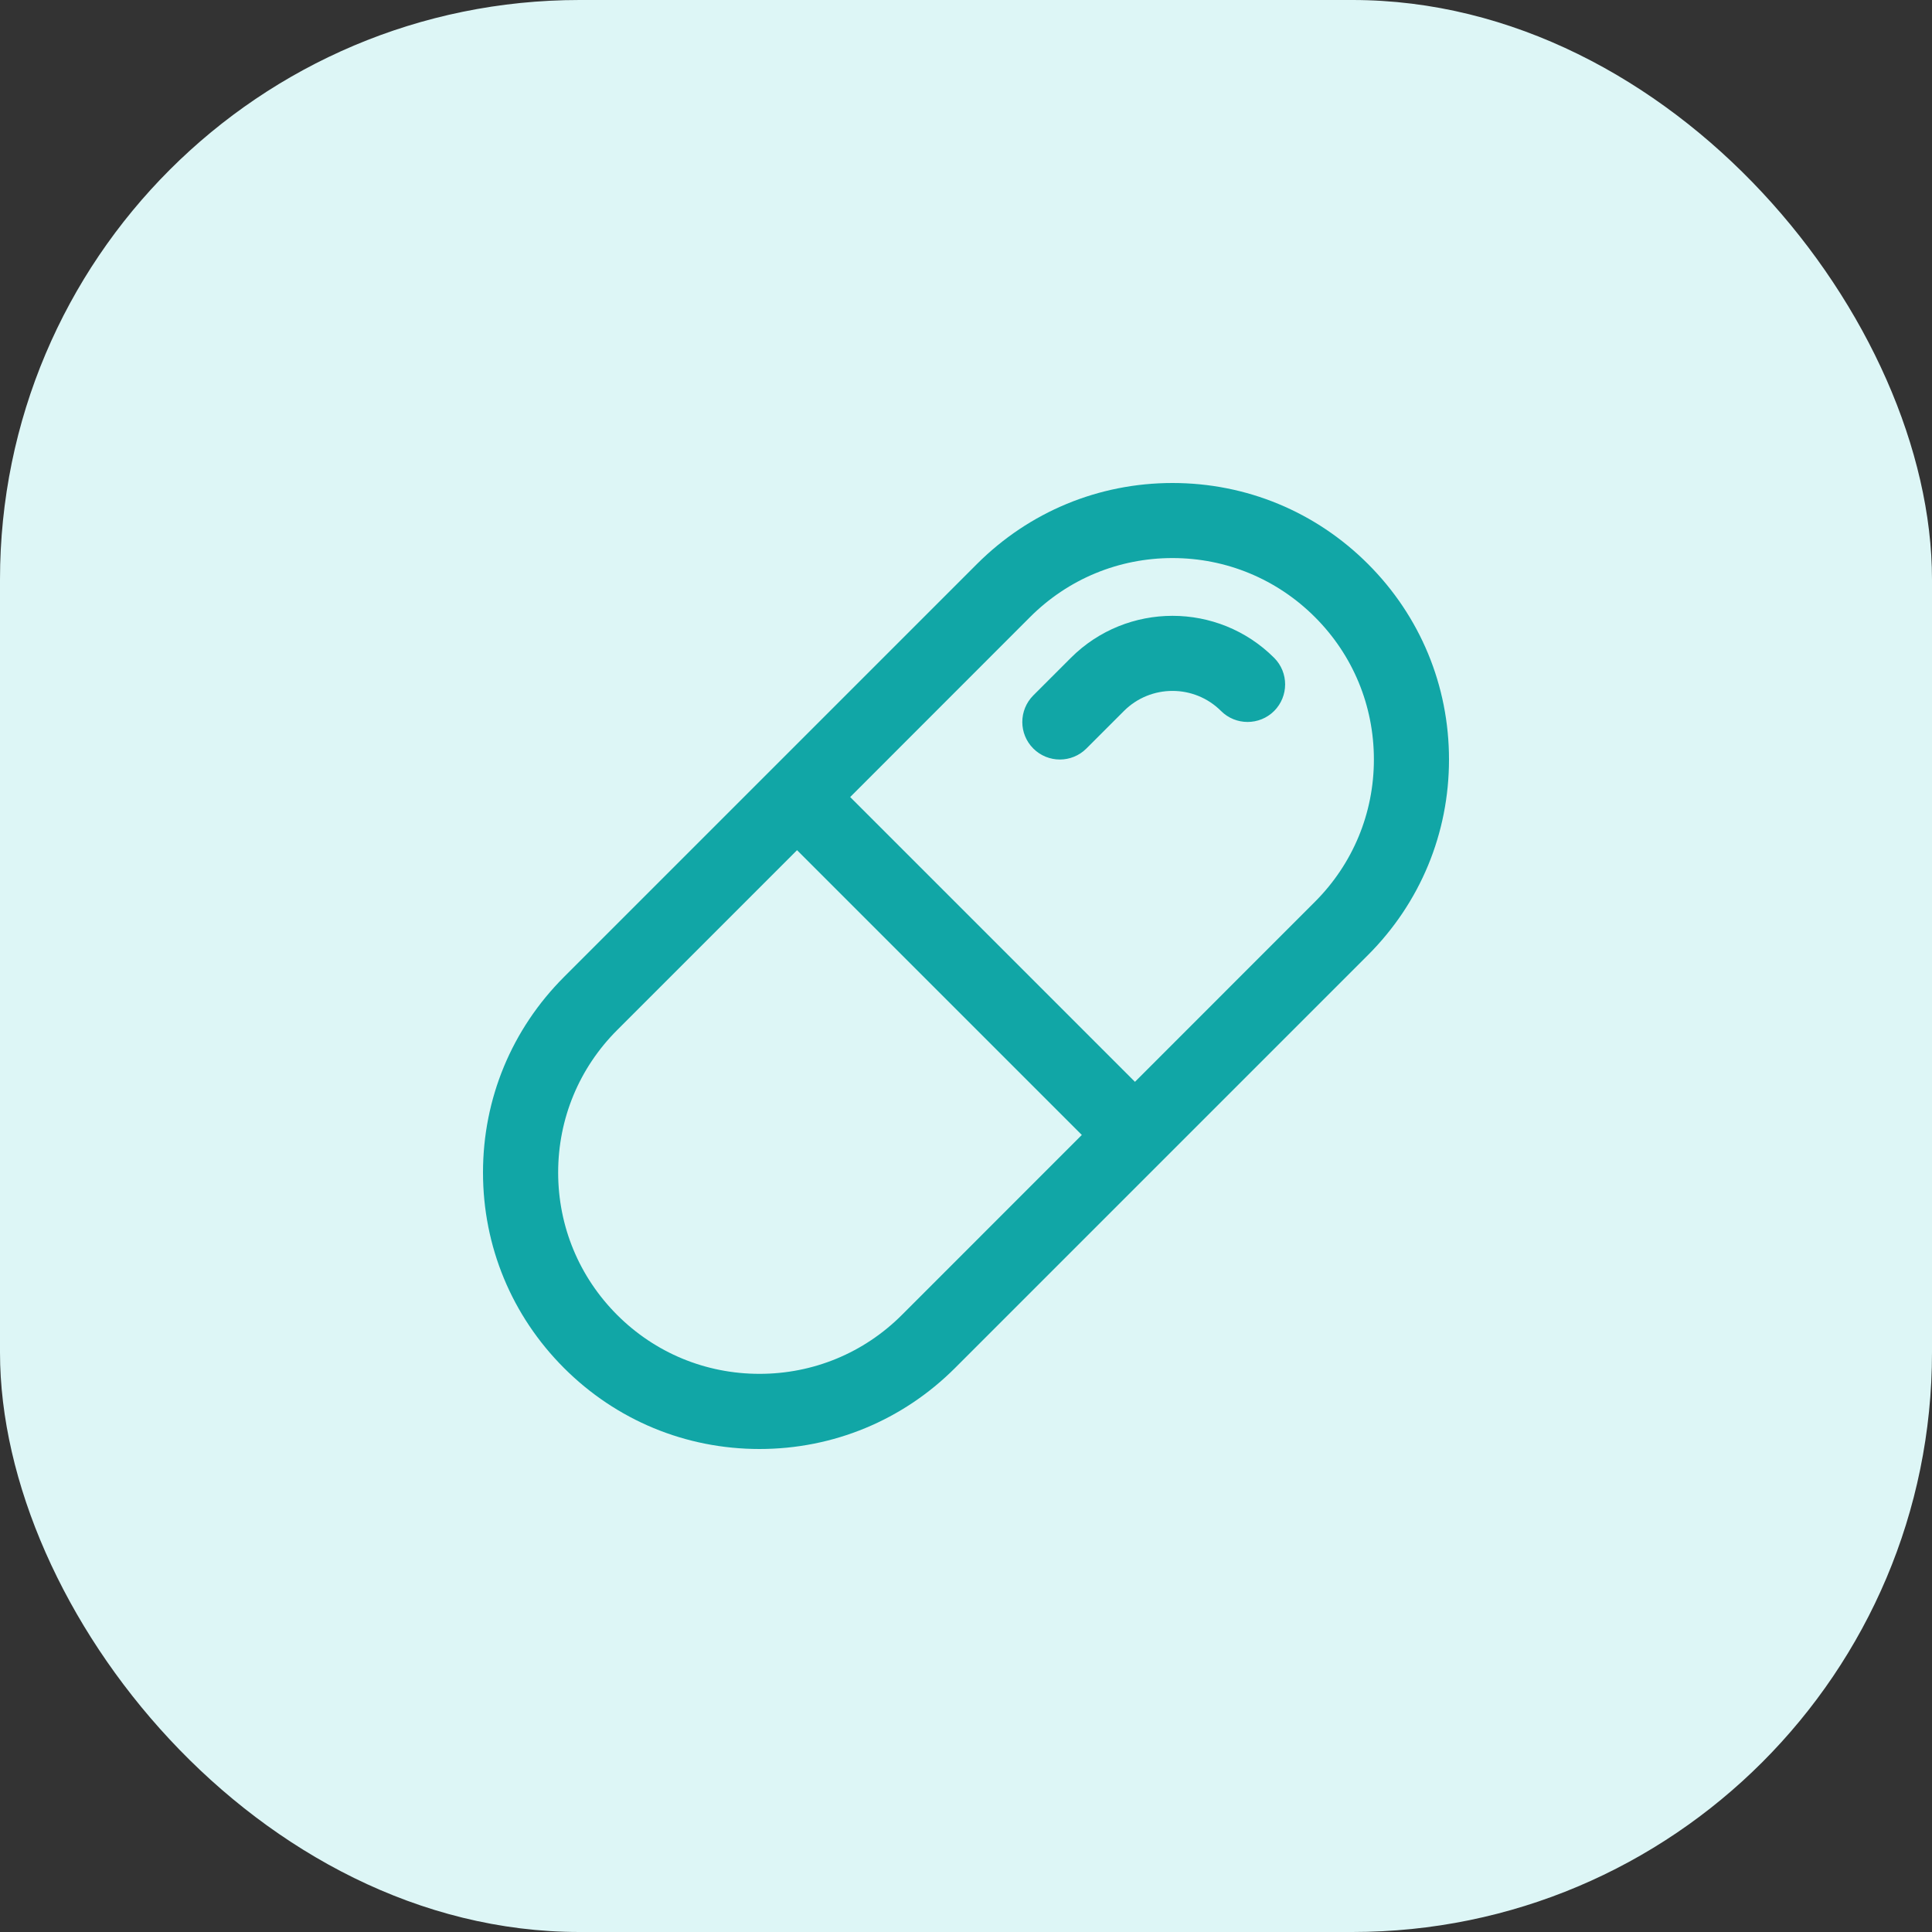 <svg width="40" height="40" viewBox="0 0 40 40" fill="none" xmlns="http://www.w3.org/2000/svg">
<rect x="0" y="0" width="40" height="40" fill="#333333" stroke="none"/>
<rect width="40" height="40" rx="12" fill="#DDF6F6"/>
<path d="M26.38 13.62C26.683 13.923 26.683 14.415 26.38 14.72C26.076 15.023 25.583 15.023 25.28 14.72C24.726 14.166 23.824 14.166 23.27 14.72L22.493 15.497C22.341 15.649 22.141 15.725 21.943 15.725C21.745 15.725 21.545 15.649 21.393 15.497C21.09 15.194 21.09 14.703 21.393 14.398L22.171 13.62C23.331 12.46 25.22 12.46 26.38 13.62ZM30 15.725C30 17.254 29.405 18.69 28.323 19.773L19.773 28.323C18.692 29.403 17.254 30 15.725 30C14.195 30 12.759 29.405 11.677 28.323C10.595 27.241 10 25.805 10 24.275C10 22.746 10.595 21.31 11.677 20.227L20.227 11.677C21.308 10.597 22.746 10 24.275 10C25.805 10 27.241 10.595 28.323 11.677C29.405 12.759 30 14.195 30 15.725ZM22.398 23.498L16.502 17.602L12.777 21.327C11.99 22.114 11.556 23.162 11.556 24.276C11.556 25.389 11.99 26.436 12.777 27.224C13.564 28.011 14.611 28.444 15.725 28.444C16.838 28.444 17.886 28.011 18.673 27.224L22.398 23.498ZM28.445 15.725C28.445 14.611 28.012 13.564 27.225 12.777C26.438 11.99 25.389 11.554 24.275 11.554C23.162 11.554 22.114 11.988 21.327 12.775L17.602 16.502L23.498 22.398L27.223 18.672C28.01 17.885 28.445 16.838 28.445 15.724L28.445 15.725Z" fill="#11A6A6"/>
</svg>
